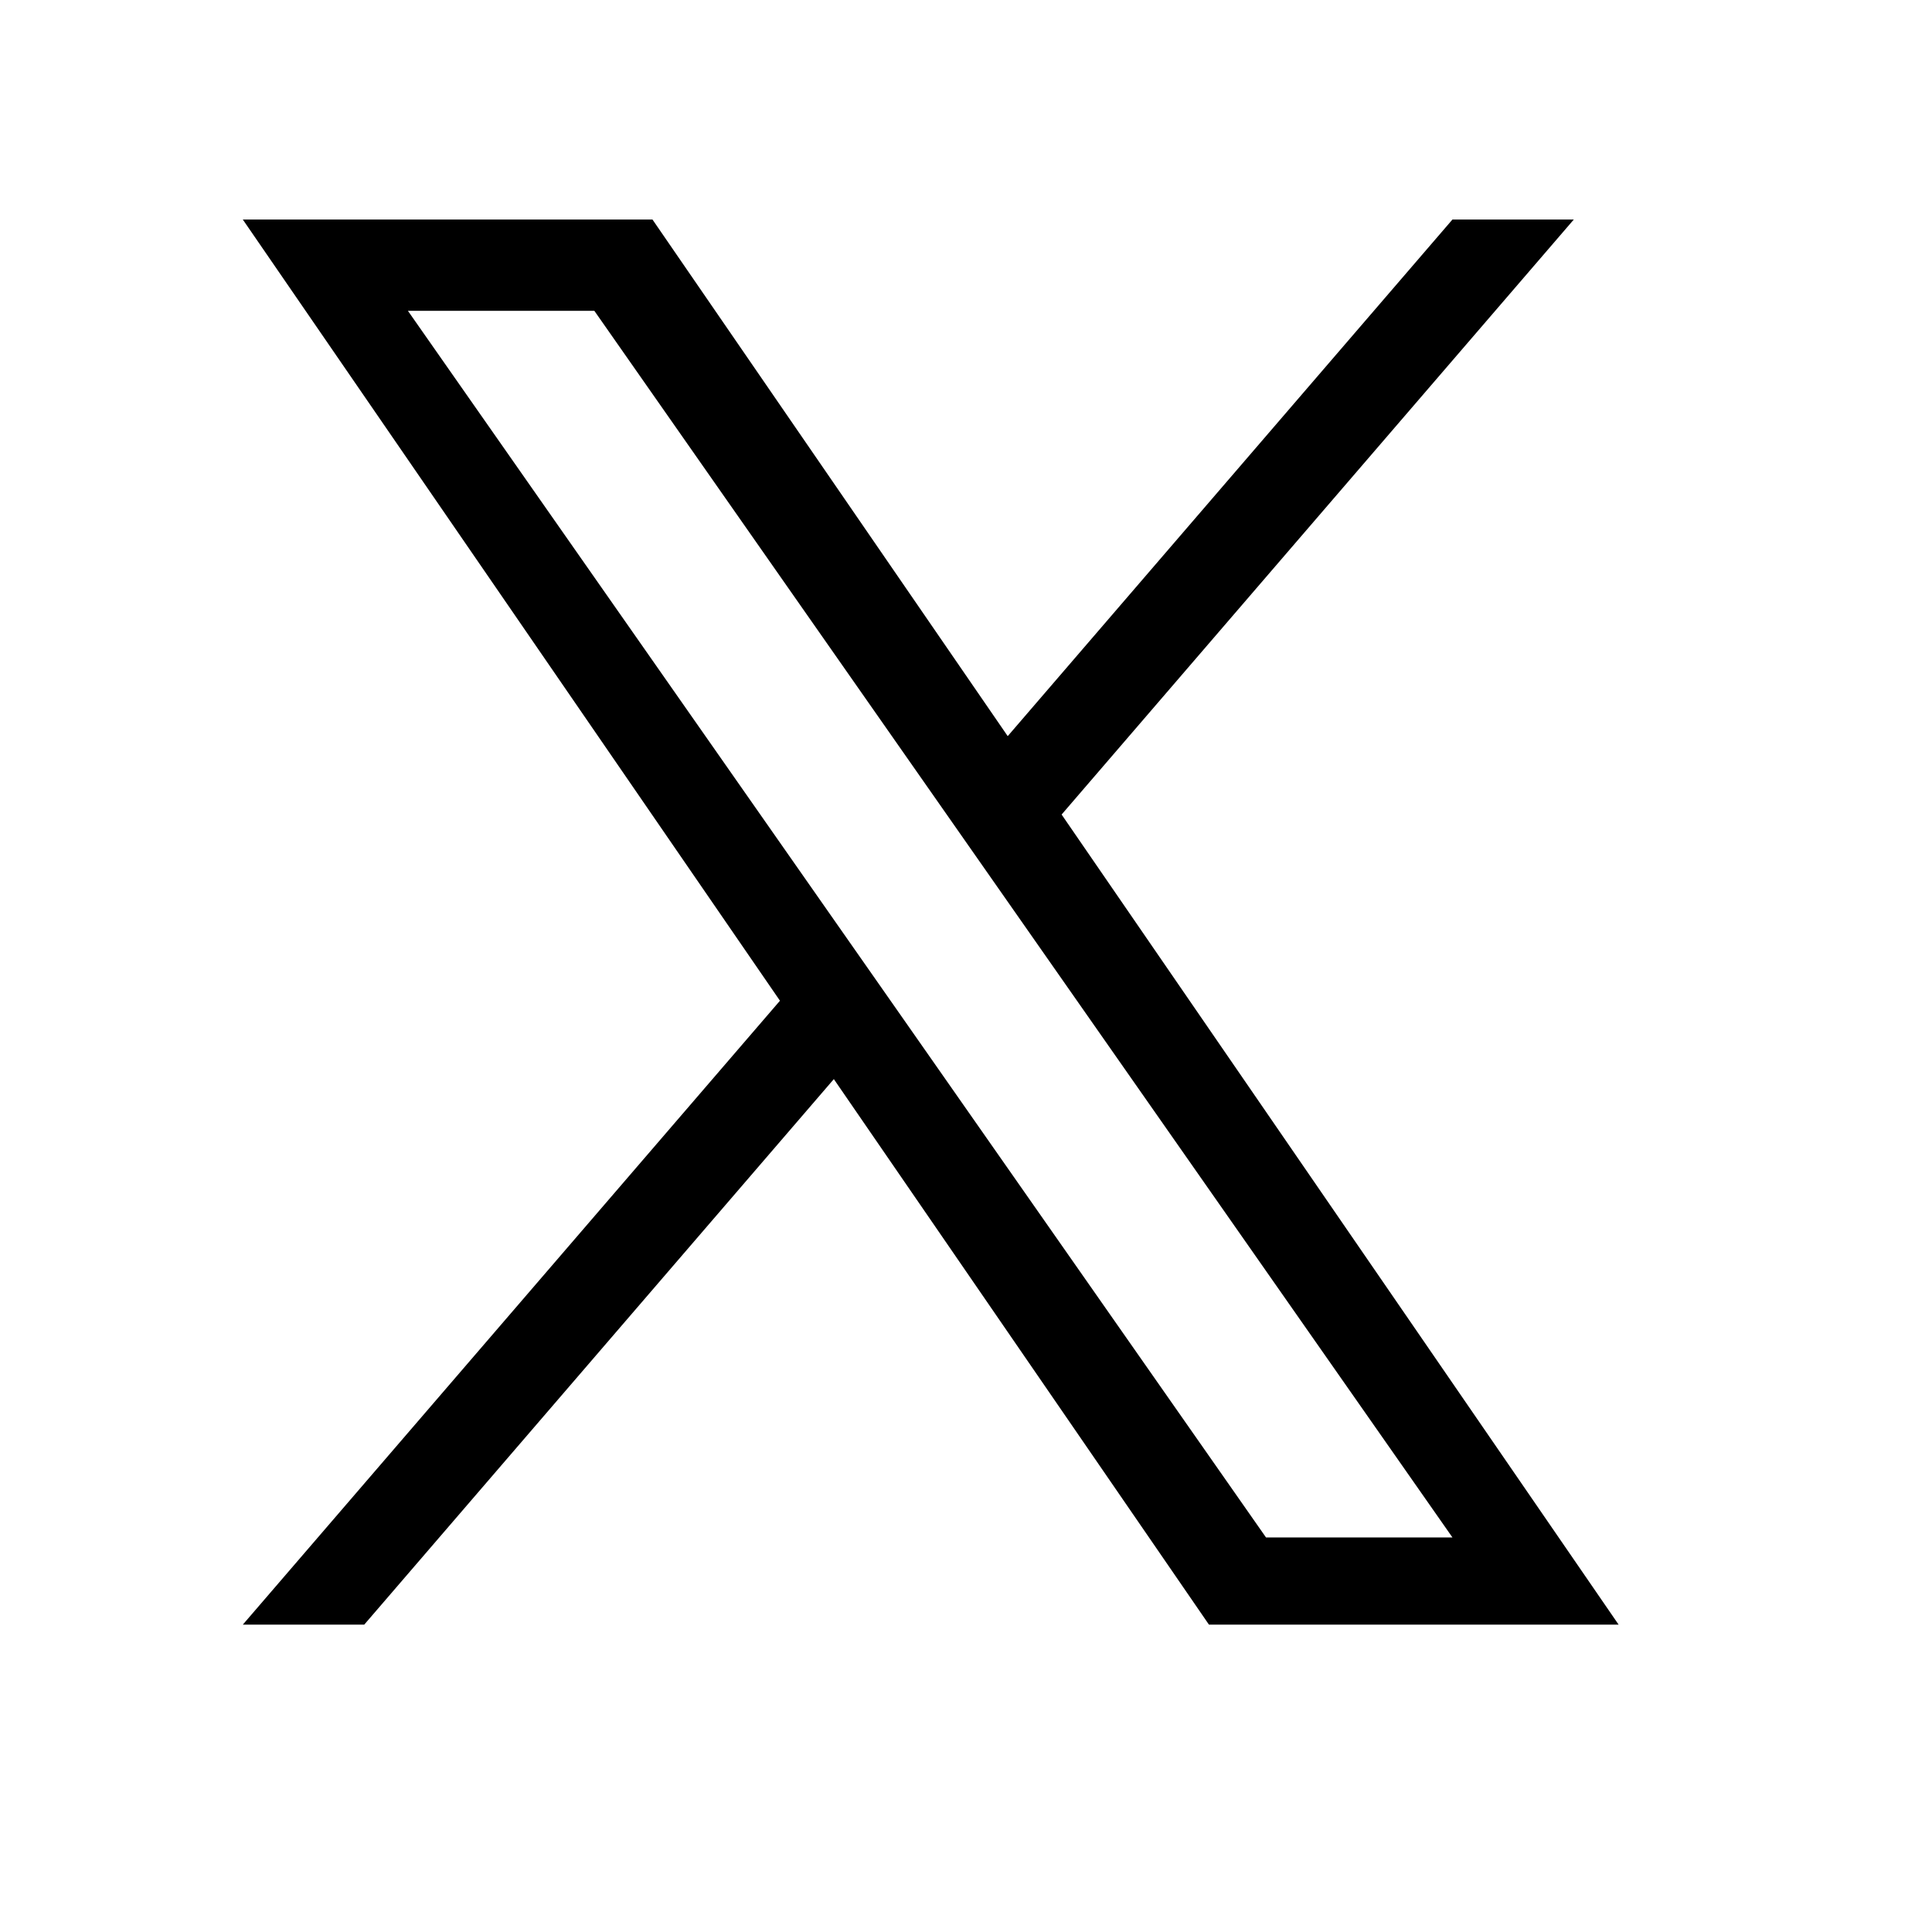 <svg width="44" height="44" viewBox="0 0 44 44" fill="none" xmlns="http://www.w3.org/2000/svg">
<path d="M24.178 18.55L35.842 5H33.078L22.95 16.765L14.86 5H5.53L17.763 22.791L5.53 37H8.295L18.99 24.576L27.533 37H36.863L24.177 18.55H24.178ZM20.392 22.948L19.152 21.176L9.29 7.079H13.536L21.495 18.456L22.734 20.227L33.079 35.015H28.833L20.392 22.948V22.948Z" fill="#000000"/>
</svg>

